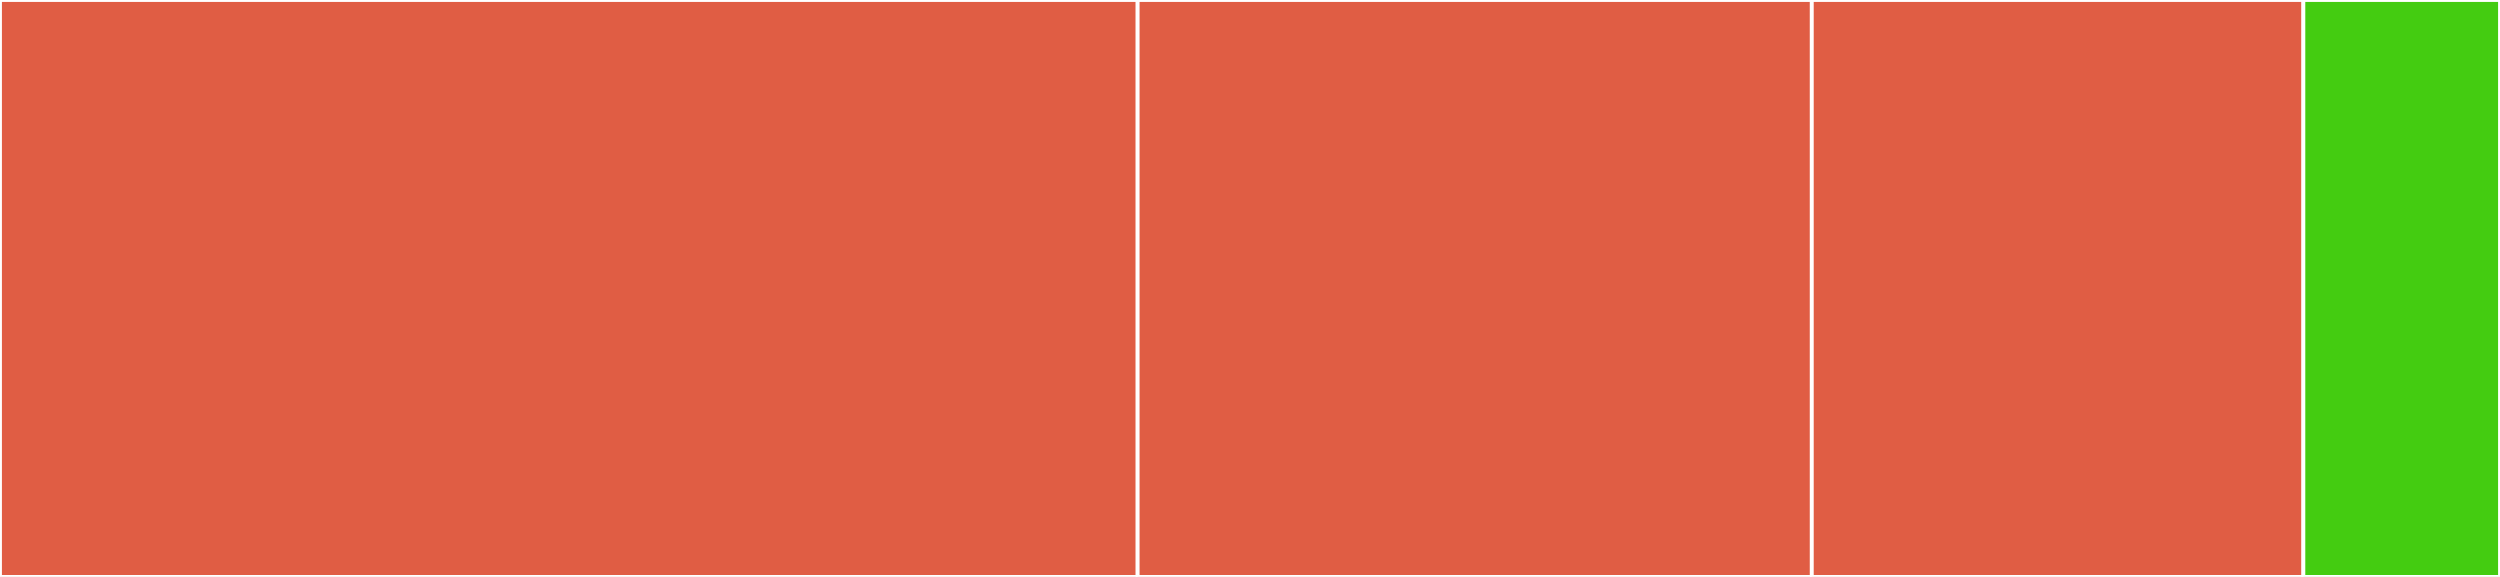 <svg baseProfile="full" width="650" height="150" viewBox="0 0 650 150" version="1.1"
xmlns="http://www.w3.org/2000/svg" xmlns:ev="http://www.w3.org/2001/xml-events"
xmlns:xlink="http://www.w3.org/1999/xlink">

<rect x="0" y="0" width="650" height="150" fill="#333333" stroke="none"/>

<style>rect.s{mask:url(#mask);}</style>
<defs>
  <pattern id="white" width="4" height="4" patternUnits="userSpaceOnUse" patternTransform="rotate(45)">
    <rect width="2" height="2" transform="translate(0,0)" fill="white"></rect>
  </pattern>
  <mask id="mask">
    <rect x="0" y="0" width="100%" height="100%" fill="url(#white)"></rect>
  </mask>
</defs>

<rect x="0" y="0" width="295.787" height="150.0" fill="#e05d44" stroke="white" stroke-width="1" class=" tooltipped" data-content="lister.go"><title>lister.go</title></rect>
<rect x="295.787" y="0" width="175.281" height="150.0" fill="#e05d44" stroke="white" stroke-width="1" class=" tooltipped" data-content="gke.go"><title>gke.go</title></rect>
<rect x="471.067" y="0" width="127.809" height="150.0" fill="#e05d44" stroke="white" stroke-width="1" class=" tooltipped" data-content="list.go"><title>list.go</title></rect>
<rect x="598.876" y="0" width="51.124" height="150" fill="#4c1" stroke="white" stroke-width="1" class=" tooltipped" data-content="rbac_subject.go"><title>rbac_subject.go</title></rect>
</svg>